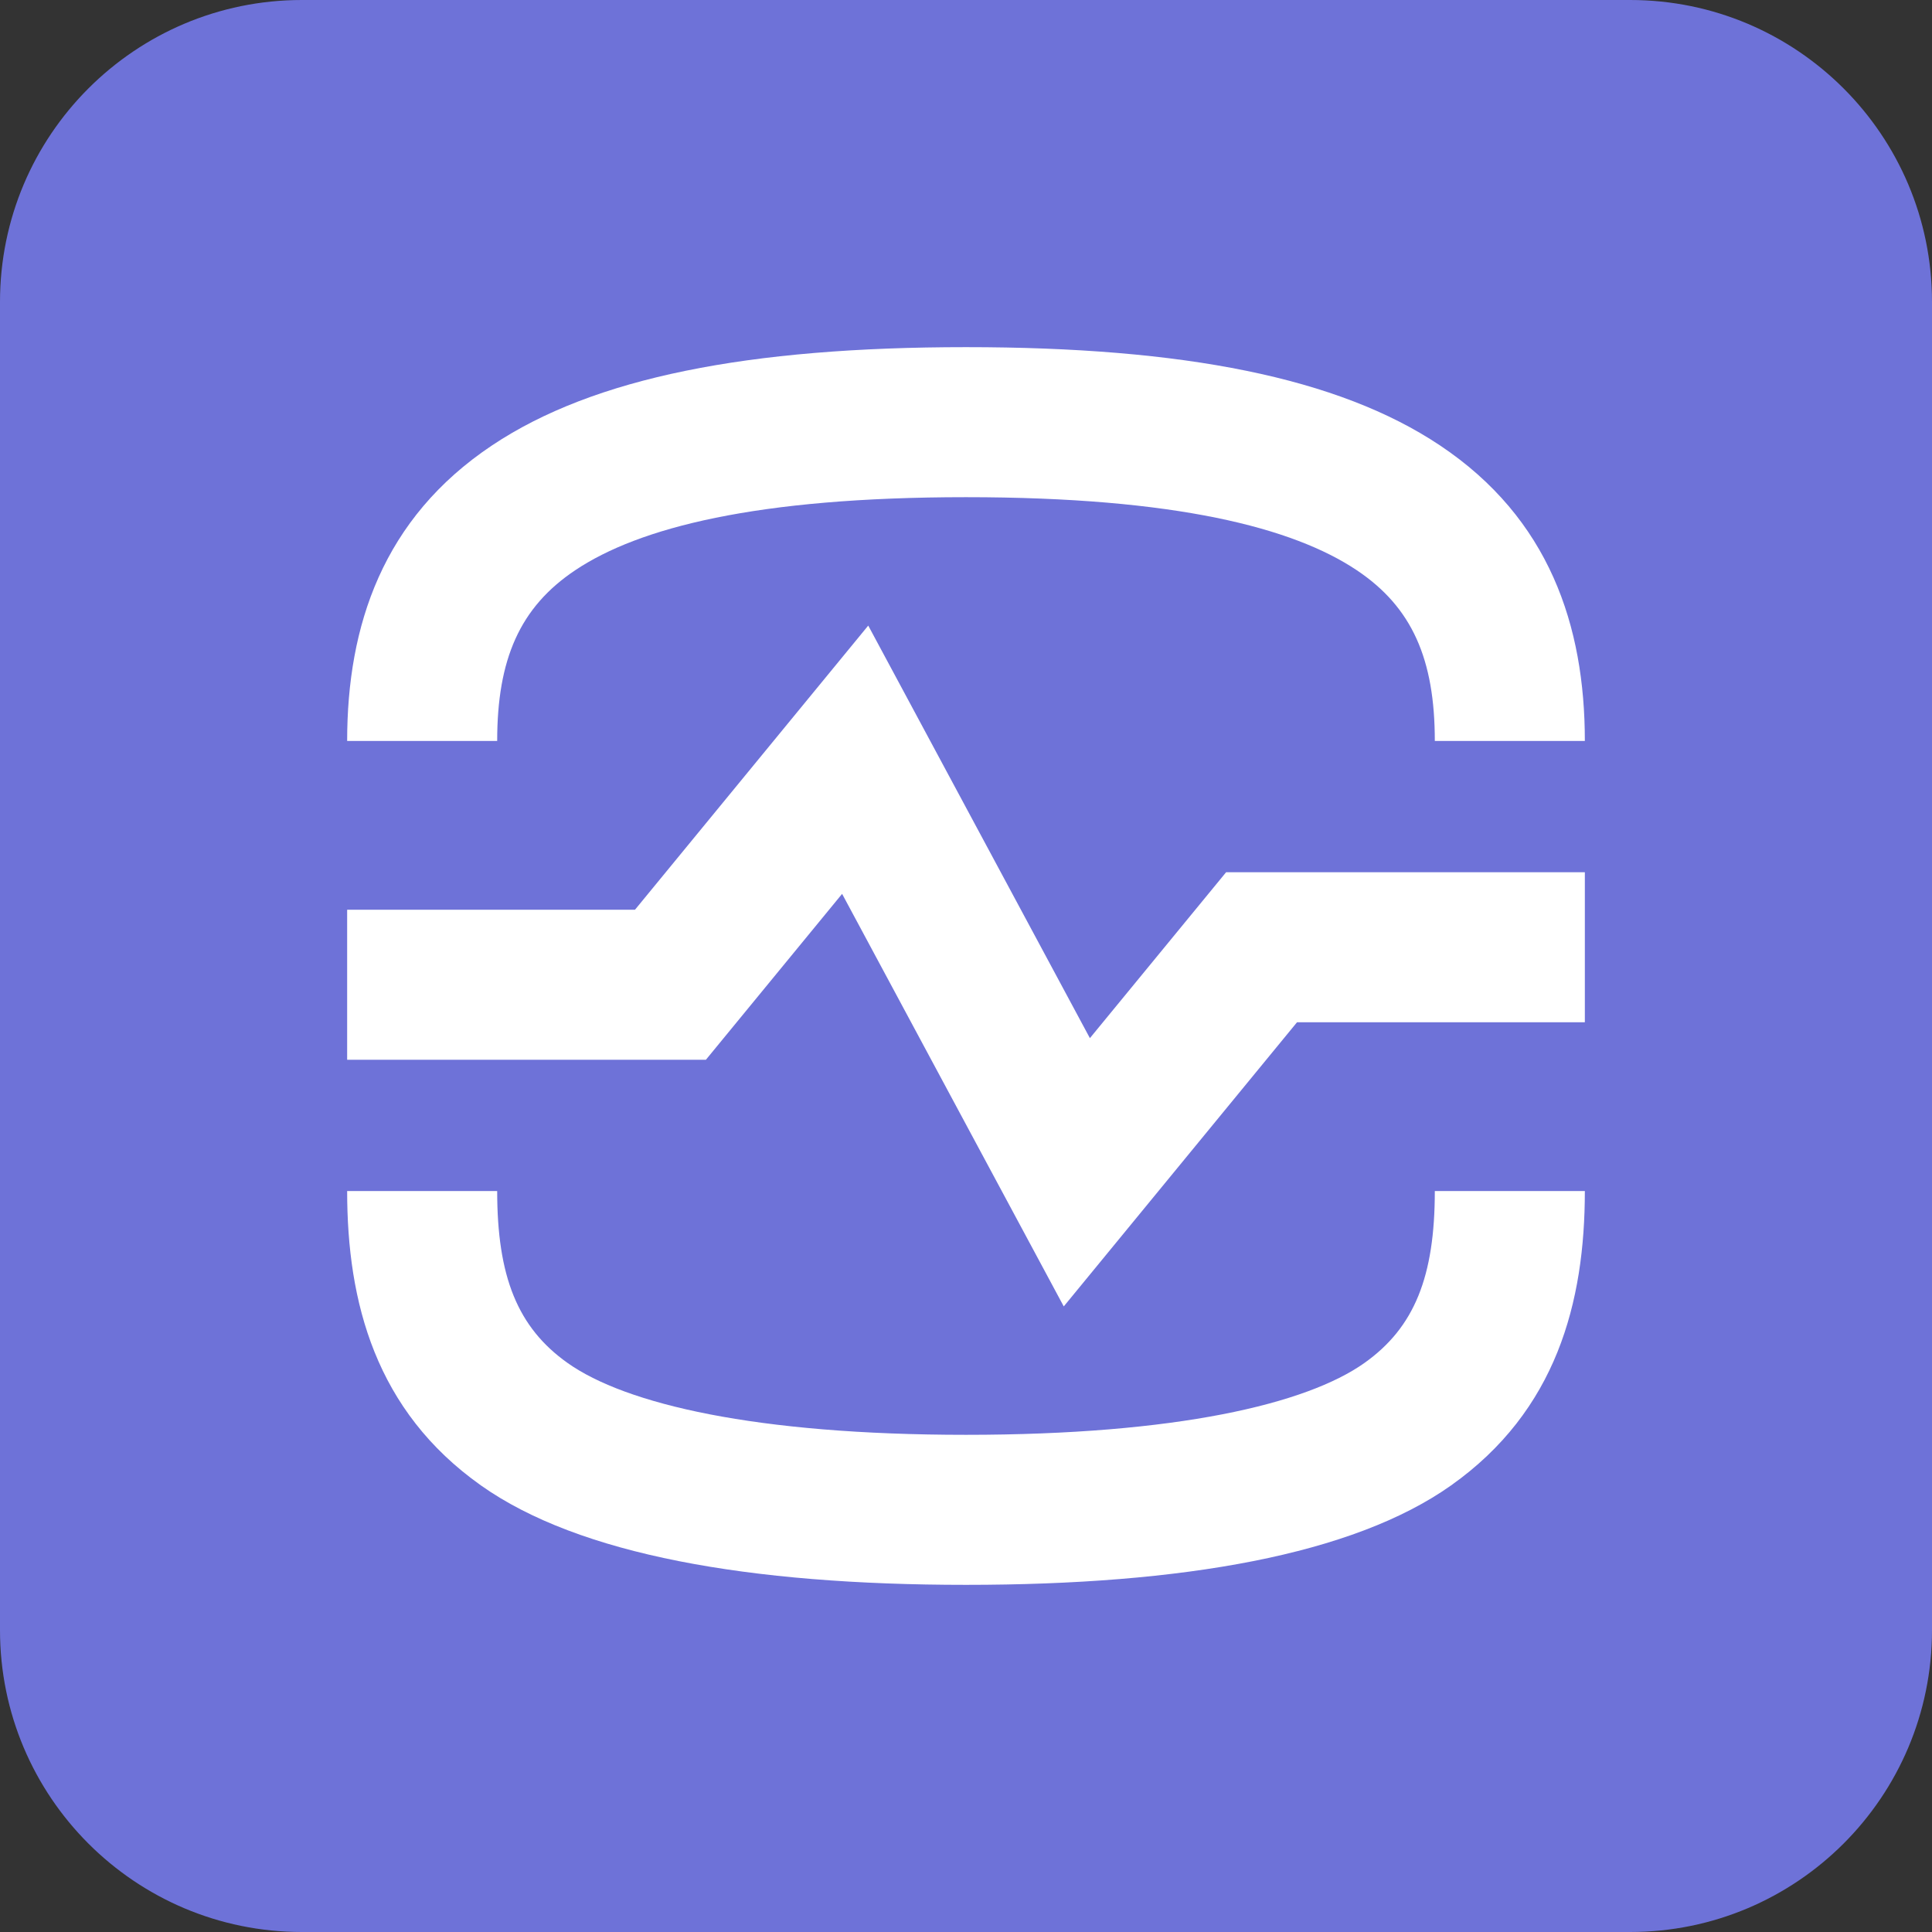 <svg width="70" height="70" viewBox="0 0 70 70" fill="none" xmlns="http://www.w3.org/2000/svg">
<rect x="0" y="0" width="70" height="70" fill="#333333" stroke="none"/>
<path d="M0 10.938C0 4.897 4.897 0 10.938 0H59.062C65.103 0 70 4.897 70 10.938V59.062C70 65.103 65.103 70 59.062 70H10.938C4.897 70 0 65.103 0 59.062V10.938Z" fill="#6E72D8"/>
<path fill-rule="evenodd" clip-rule="evenodd" d="M18.014 26.847C18.014 23.887 18.833 22.001 20.848 20.656C23.143 19.124 27.386 18.014 35 18.014C42.614 18.014 46.857 19.124 49.152 20.656C51.167 22.001 51.986 23.887 51.986 26.847H57.422C57.422 22.672 56.135 18.782 52.17 16.136C48.487 13.676 42.878 12.578 35 12.578C27.122 12.578 21.513 13.676 17.83 16.136C13.865 18.782 12.578 22.672 12.578 26.847H18.014ZM31.458 22.666L39.489 37.614L44.424 31.603H57.422V37.038H46.994L38.542 47.334L30.511 32.386L25.576 38.397H12.578V32.962H23.006L31.458 22.666ZM49.431 49.386C51.249 48.099 51.986 46.252 51.986 43.153L57.422 43.153C57.422 47.189 56.392 51.118 52.571 53.822C49.028 56.33 42.861 57.422 35 57.422C27.139 57.422 20.972 56.33 17.429 53.822C13.608 51.118 12.578 47.189 12.578 43.153H18.014C18.014 46.252 18.751 48.099 20.569 49.386C22.665 50.87 27.369 51.986 35 51.986C42.63 51.986 47.335 50.87 49.431 49.386Z" fill="white"/>
</svg>
